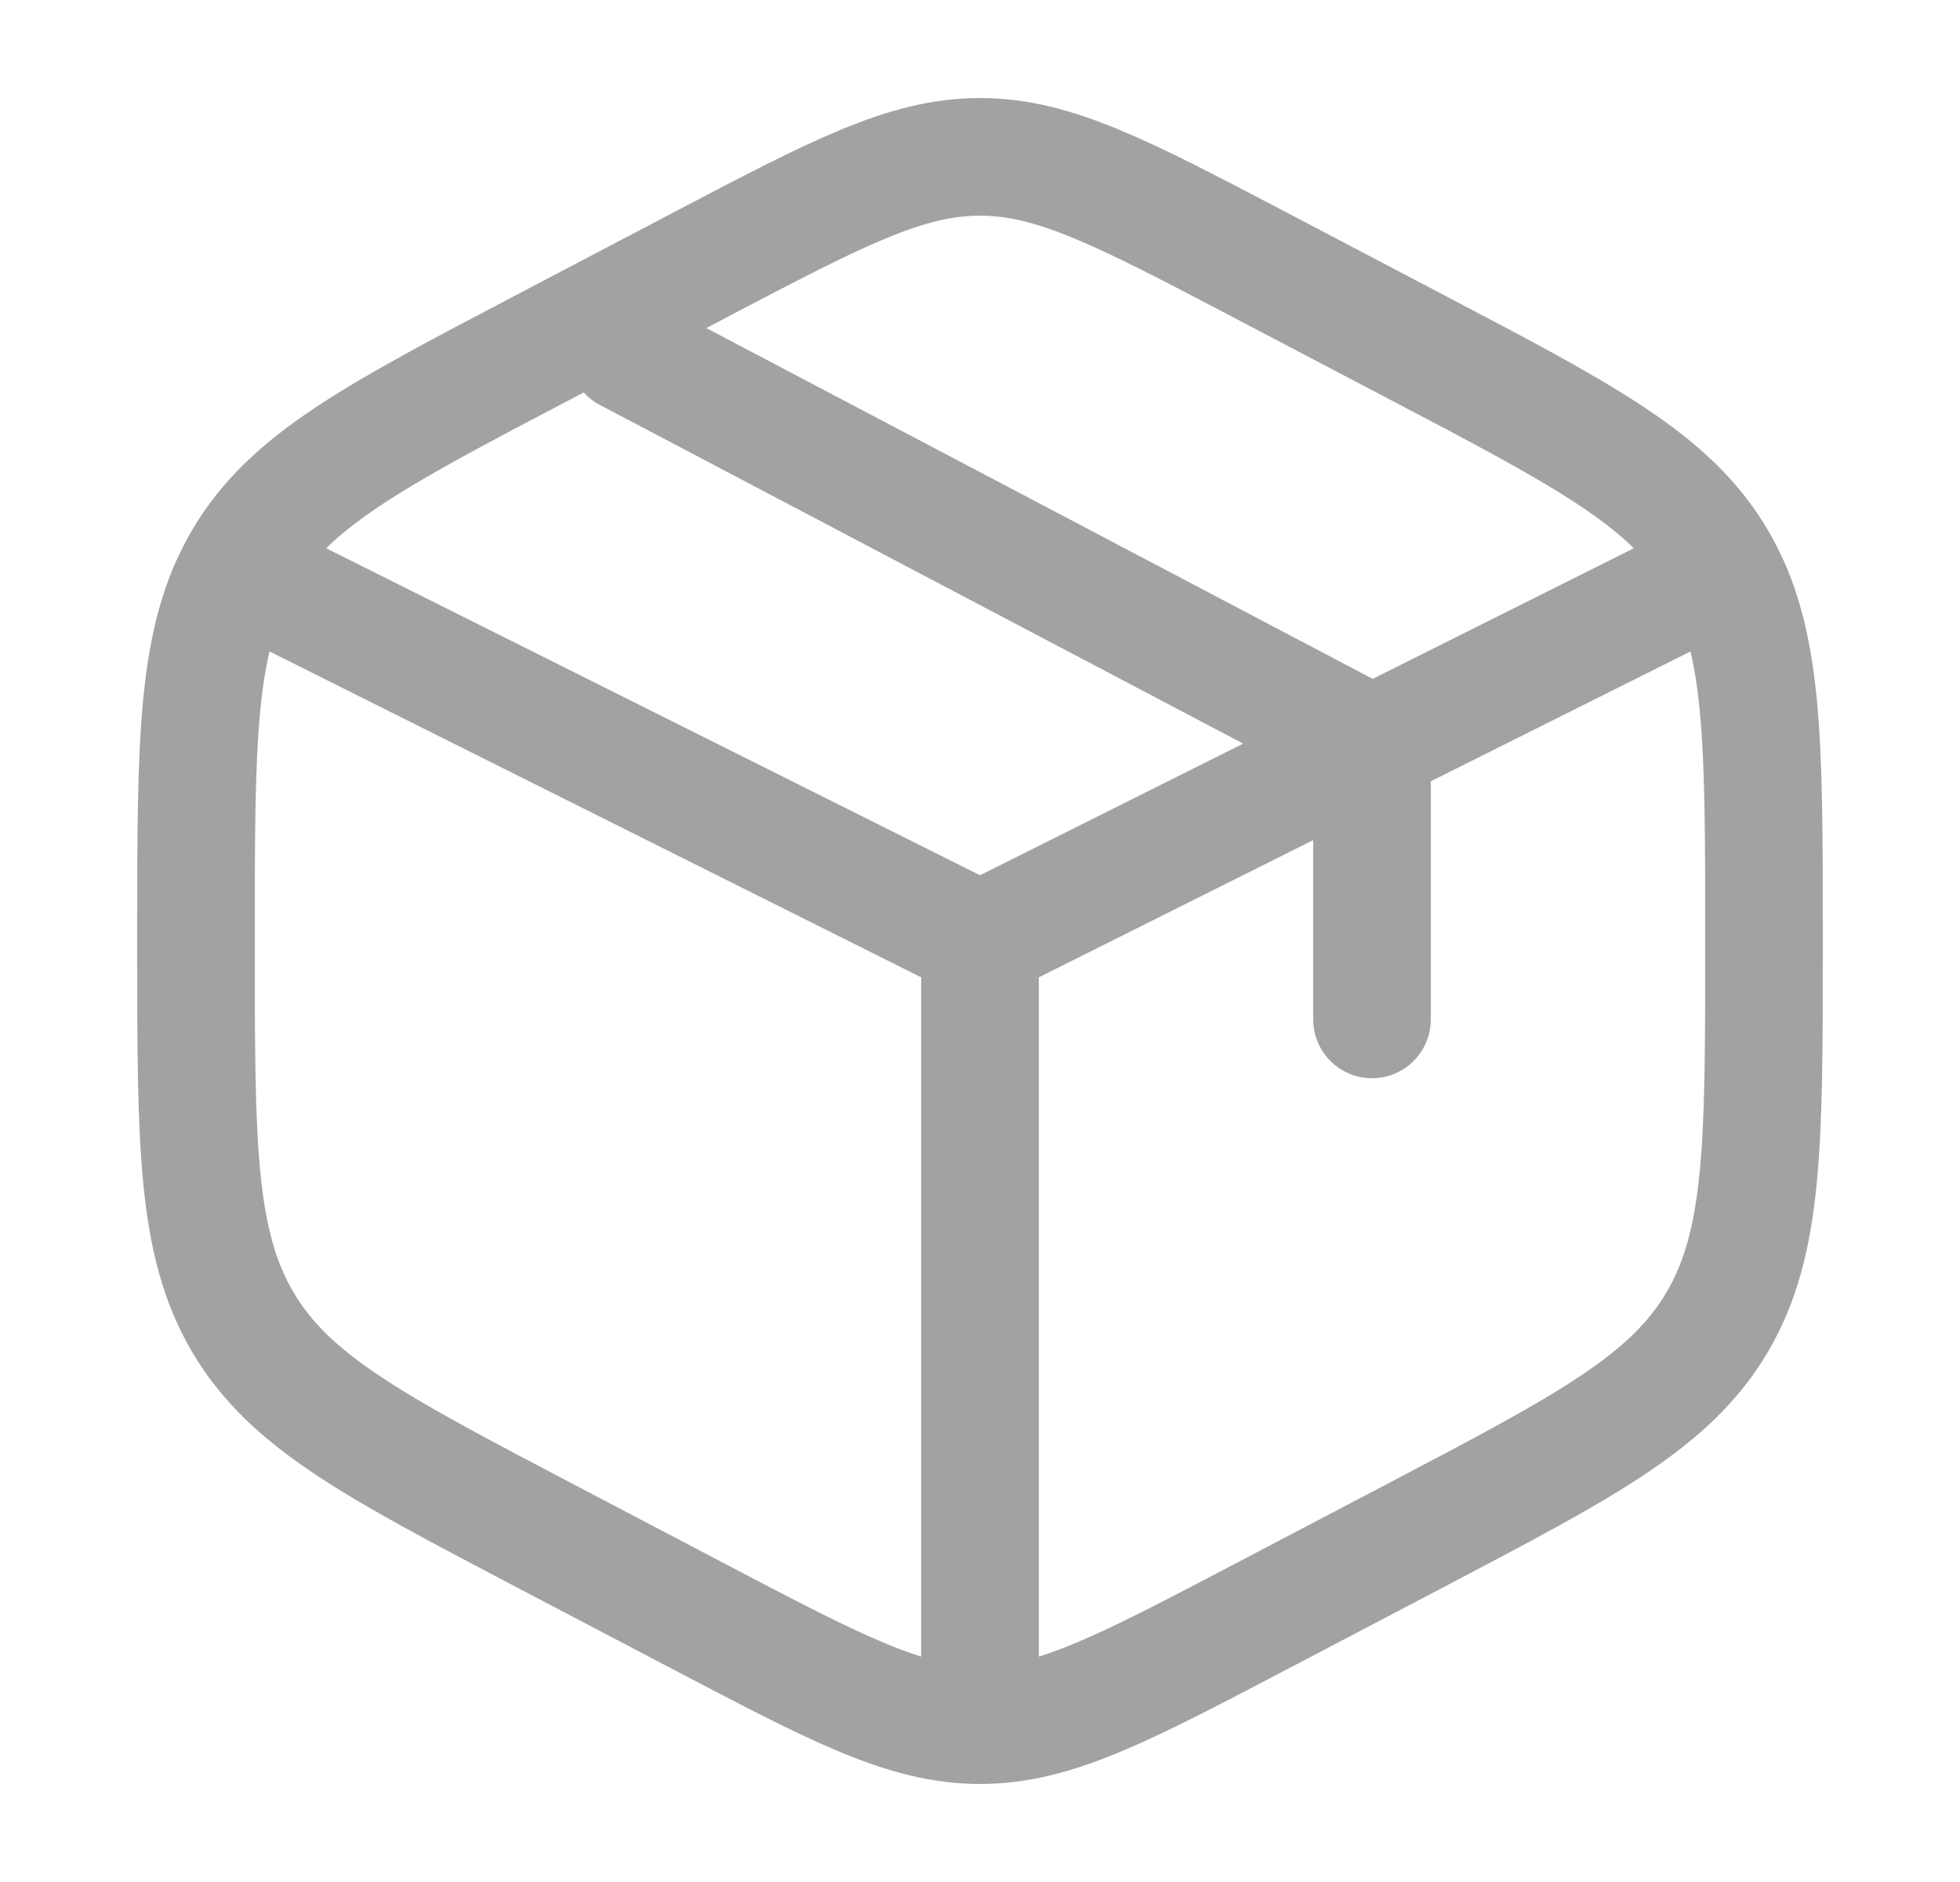 <svg width="25" height="24" viewBox="0 0 25 24" fill="none" xmlns="http://www.w3.org/2000/svg">
<g opacity="0.4">
<path d="M16.078 3.382L18.078 4.432C20.229 5.561 21.305 6.125 21.903 7.14C22.5 8.154 22.5 9.417 22.5 11.941V12.059C22.5 14.583 22.5 15.846 21.903 16.86C21.305 17.875 20.229 18.439 18.078 19.569L16.078 20.618C14.322 21.539 13.444 22 12.5 22C11.556 22 10.678 21.539 8.922 20.618L6.922 19.569C4.771 18.439 3.695 17.875 3.097 16.86C2.5 15.846 2.5 14.583 2.5 12.059V11.941C2.5 9.417 2.5 8.154 3.097 7.14C3.695 6.125 4.771 5.561 6.922 4.432L8.922 3.382C10.678 2.461 11.556 2 12.5 2C13.444 2 14.322 2.461 16.078 3.382Z" stroke="#141617" stroke-width="1.5" stroke-linecap="round"/>
<path d="M21.5 7.5L17.5 9.5M12.5 12L3.5 7.5M12.5 12V21.5M12.5 12C12.5 12 15.243 10.629 17 9.75C17.195 9.652 17.5 9.5 17.5 9.5M17.5 9.5V13M17.5 9.5L8 4.5" stroke="#141617" stroke-width="1.5" stroke-linecap="round"/>
</g>
</svg>
